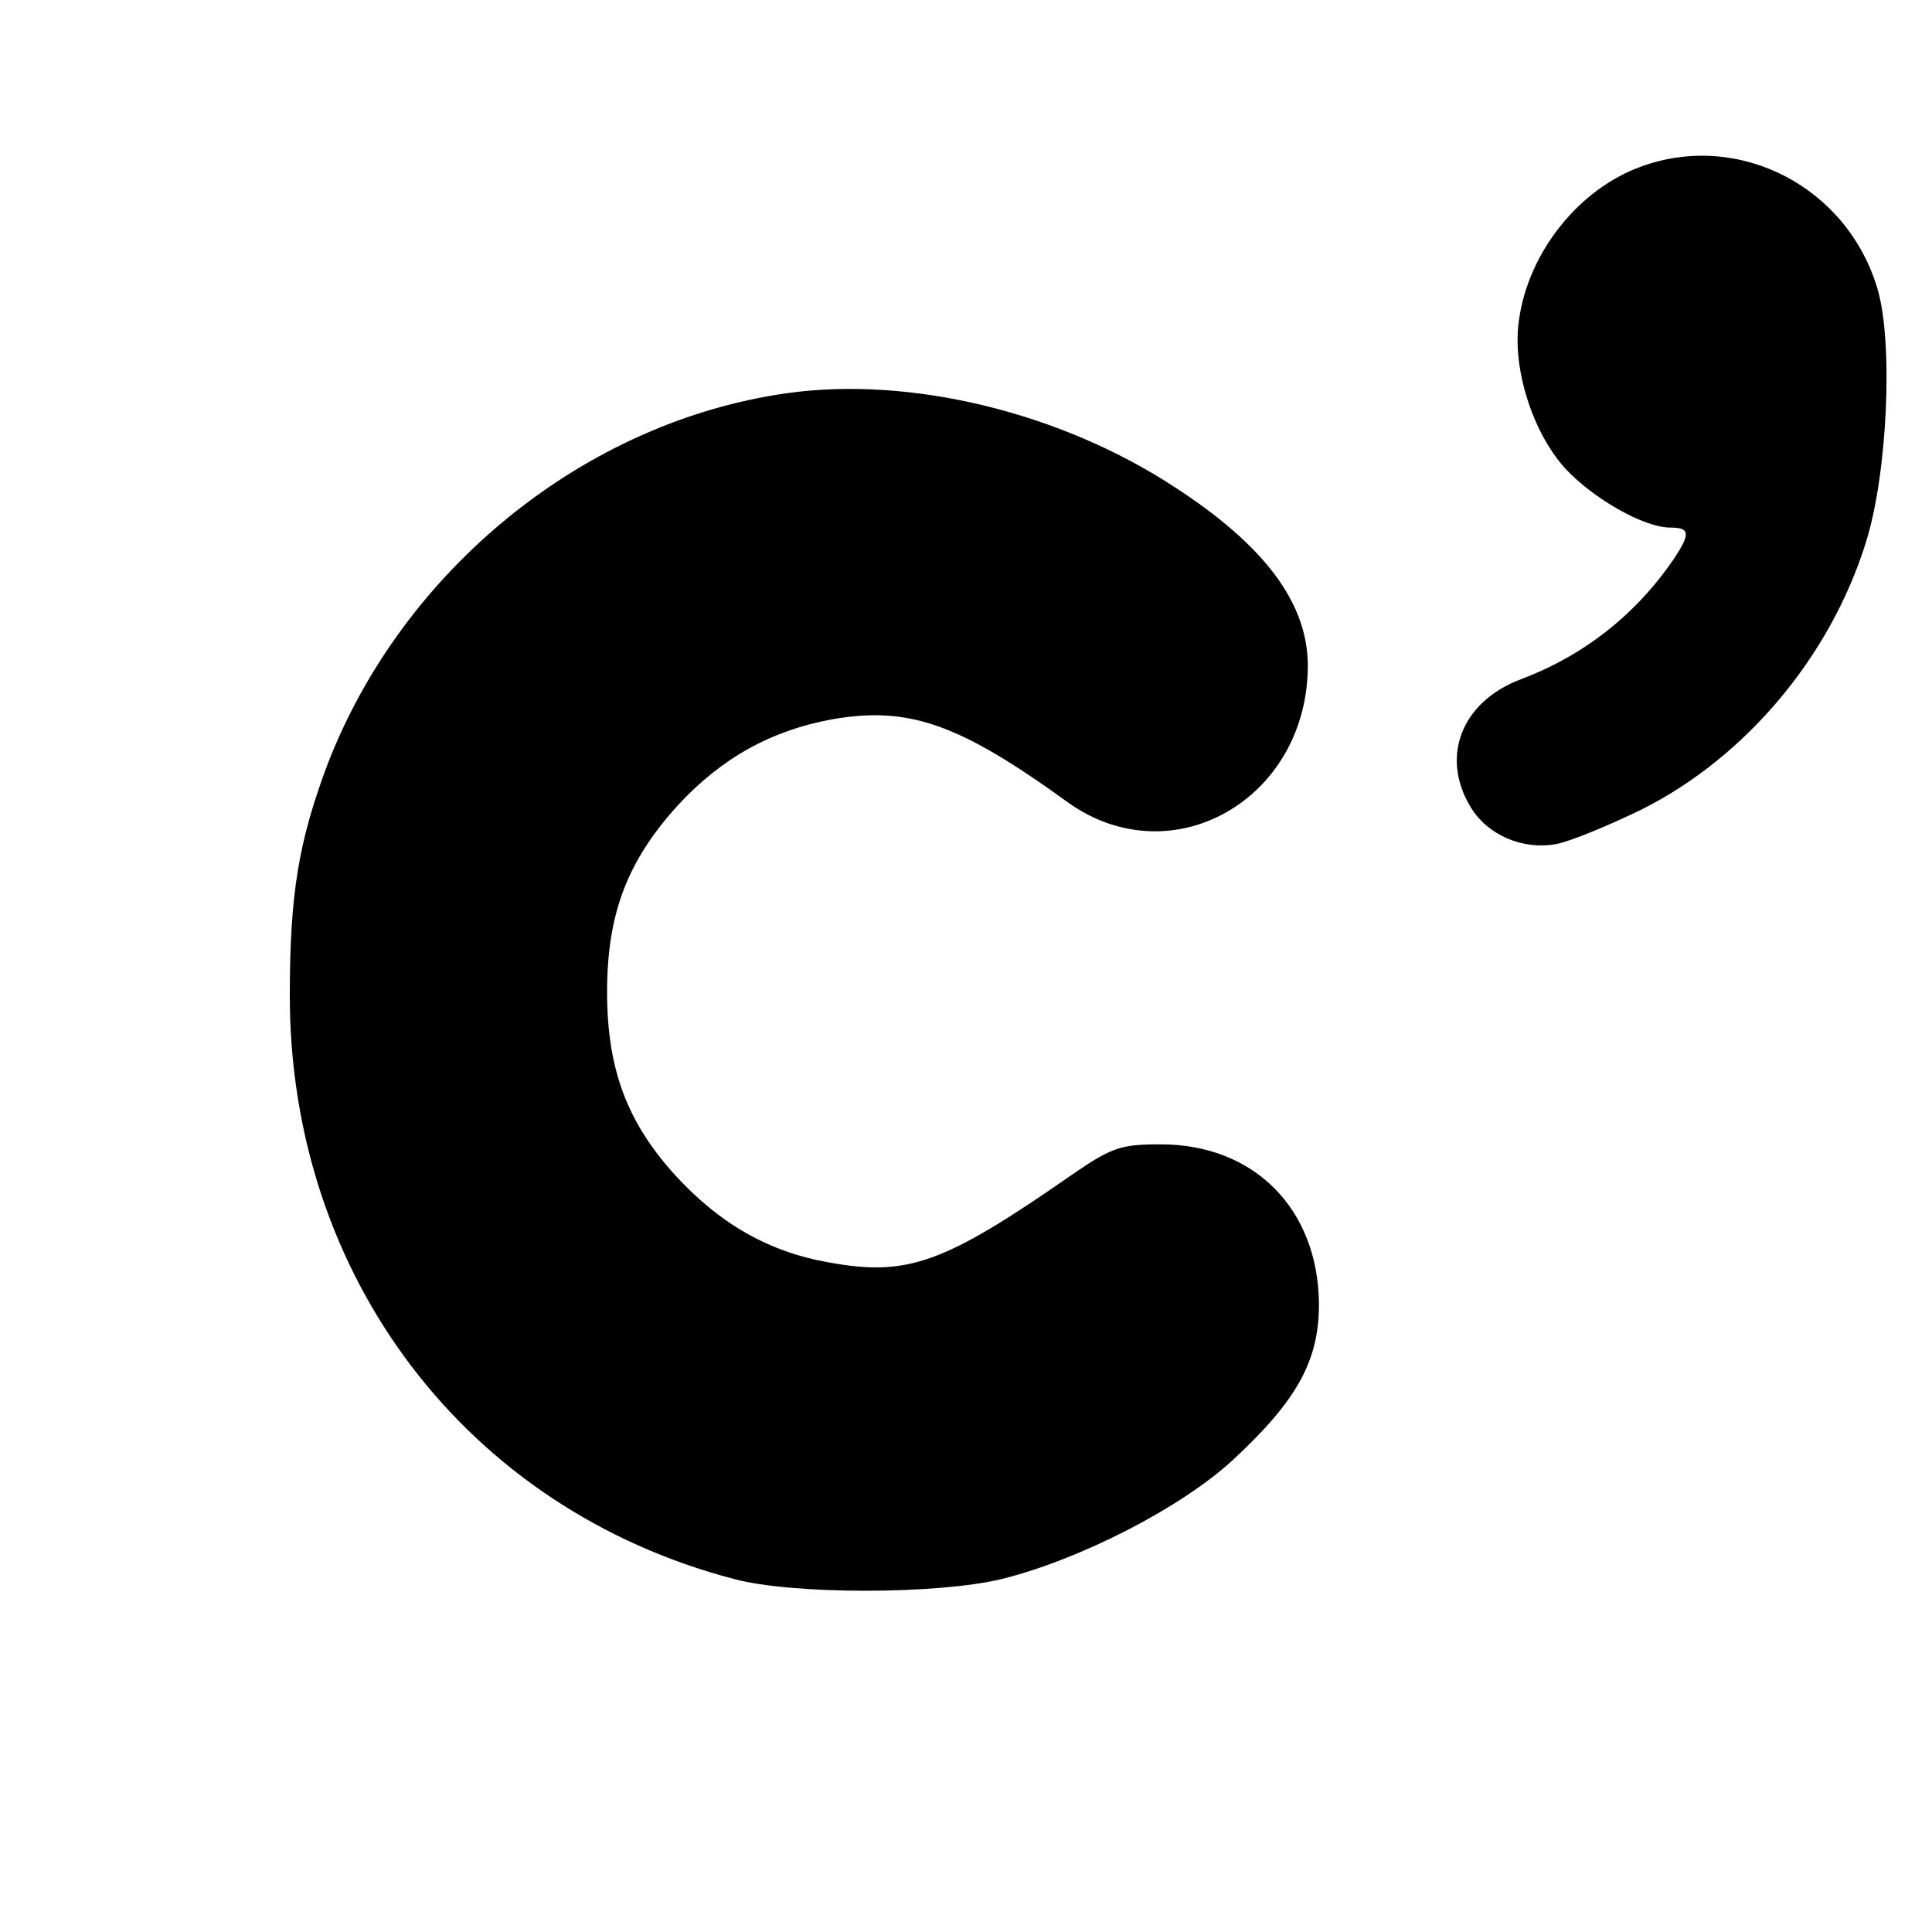 <svg version="1.0" xmlns="http://www.w3.org/2000/svg" width="346.667" height="346.667" viewBox="0 0 260 260" preserveAspectRatio="xMidYMid meet"><path d="M220.9 22.4c-8.4 3-15.3 11.6-16.5 20.8-.9 6.3 1.8 14.9 6.2 19.8 3.8 4.1 10.6 8 14.2 8 2.6 0 2.7.8.6 4-5.1 7.6-12.2 13.2-20.7 16.4-8 3-10.9 10.4-6.8 17.2 2.3 3.8 7 5.8 11.5 5 2-.4 7.1-2.5 11.6-4.7 13.9-7 25.3-20.5 30.1-35.9 2.9-9.2 3.7-26.7 1.6-34-4-13.8-18.6-21.4-31.8-16.6zM106 52.9c-27.2 3.8-51.7 23.6-61.9 49.9-3.9 10.4-5.1 17.4-5.1 31.2 0 37.8 23.8 69.1 59.8 78.5 7.8 2.1 27.3 2.1 36 0 10.5-2.6 24.2-9.6 31.2-16.1 8.6-8 11.5-13.3 11.5-20.9-.1-12.8-8.7-21.5-21.3-21.5-5.4 0-6.6.4-12.1 4.2-17.1 11.9-22 13.6-32.5 11.7-8.1-1.4-14.7-5.2-20.6-11.6-6.6-7.2-9.3-14.4-9.3-24.8 0-10.5 2.7-17.6 9.5-25.1 5.9-6.4 12.6-10.1 20.8-11.6 10.3-1.8 17.1.6 31.6 11.1 14.1 10.2 32.5-.4 32.4-18.5-.1-8.3-5.8-16-18-23.9-15.3-10-35.4-14.9-52-12.6z" fill="#000"/></svg>